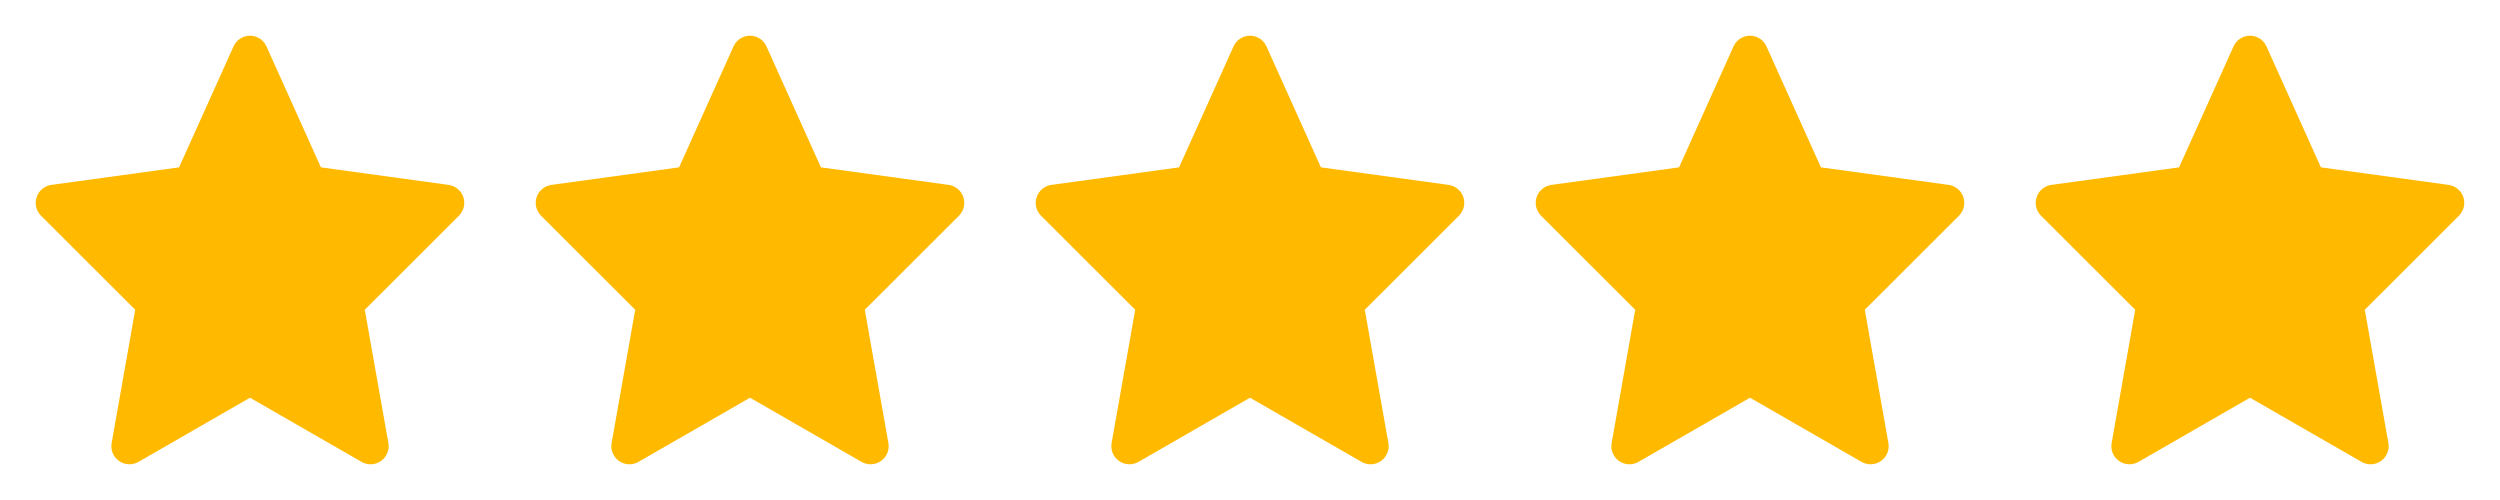 <svg width="70" height="14" viewBox="0 0 70 14" fill="none" xmlns="http://www.w3.org/2000/svg">
<path fill-rule="evenodd" clip-rule="evenodd" d="M12.563 5.177L8.986 4.686L7.461 1.299C7.38 1.117 7.199 1 7 1C6.801 1 6.62 1.117 6.539 1.299L5.014 4.686L1.437 5.177C1.246 5.204 1.087 5.337 1.026 5.52C0.965 5.702 1.013 5.904 1.149 6.04L3.786 8.673L3.126 12.404C3.091 12.598 3.171 12.794 3.332 12.907C3.493 13.021 3.704 13.031 3.875 12.933L7 11.136L10.125 12.933C10.296 13.031 10.508 13.021 10.668 12.907C10.829 12.794 10.909 12.598 10.875 12.404L10.214 8.673L12.851 6.04C12.987 5.904 13.035 5.702 12.974 5.52C12.913 5.337 12.754 5.204 12.563 5.177Z" fill="#FFBA00"/>
<path fill-rule="evenodd" clip-rule="evenodd" d="M26.563 5.177L22.986 4.686L21.461 1.299C21.38 1.117 21.199 1 21 1C20.801 1 20.62 1.117 20.539 1.299L19.014 4.686L15.437 5.177C15.246 5.204 15.087 5.337 15.026 5.52C14.965 5.702 15.013 5.904 15.149 6.04L17.786 8.673L17.125 12.404C17.091 12.598 17.171 12.794 17.332 12.907C17.493 13.021 17.704 13.031 17.875 12.933L21 11.136L24.125 12.933C24.296 13.031 24.508 13.021 24.668 12.907C24.829 12.794 24.91 12.598 24.875 12.404L24.214 8.673L26.851 6.04C26.987 5.904 27.035 5.702 26.974 5.52C26.913 5.337 26.754 5.204 26.563 5.177Z" fill="#FFBA00"/>
<path fill-rule="evenodd" clip-rule="evenodd" d="M40.563 5.177L36.986 4.686L35.461 1.299C35.38 1.117 35.199 1 35 1C34.801 1 34.62 1.117 34.539 1.299L33.014 4.686L29.437 5.177C29.247 5.204 29.087 5.337 29.026 5.52C28.965 5.702 29.013 5.904 29.149 6.04L31.786 8.673L31.125 12.404C31.091 12.598 31.171 12.794 31.332 12.907C31.493 13.021 31.704 13.031 31.875 12.933L35 11.136L38.125 12.933C38.296 13.031 38.508 13.021 38.668 12.907C38.829 12.794 38.91 12.598 38.875 12.404L38.214 8.673L40.851 6.04C40.987 5.904 41.035 5.702 40.974 5.52C40.913 5.337 40.754 5.204 40.563 5.177Z" fill="#FFBA00"/>
<path fill-rule="evenodd" clip-rule="evenodd" d="M54.563 5.177L50.986 4.686L49.461 1.299C49.38 1.117 49.199 1 49 1C48.801 1 48.62 1.117 48.539 1.299L47.014 4.686L43.437 5.177C43.246 5.204 43.087 5.337 43.026 5.52C42.965 5.702 43.013 5.904 43.149 6.04L45.786 8.673L45.126 12.404C45.091 12.598 45.171 12.794 45.332 12.907C45.493 13.021 45.704 13.031 45.875 12.933L49 11.136L52.125 12.933C52.296 13.031 52.508 13.021 52.668 12.907C52.829 12.794 52.91 12.598 52.875 12.404L52.214 8.673L54.851 6.04C54.987 5.904 55.035 5.702 54.974 5.52C54.913 5.337 54.754 5.204 54.563 5.177Z" fill="#FFBA00"/>
<path fill-rule="evenodd" clip-rule="evenodd" d="M68.563 5.177L64.986 4.686L63.461 1.299C63.38 1.117 63.199 1 63 1C62.801 1 62.62 1.117 62.539 1.299L61.014 4.686L57.437 5.177C57.246 5.204 57.087 5.337 57.026 5.52C56.965 5.702 57.013 5.904 57.149 6.04L59.786 8.673L59.126 12.404C59.091 12.598 59.171 12.794 59.332 12.907C59.493 13.021 59.704 13.031 59.875 12.933L63 11.136L66.125 12.933C66.296 13.031 66.508 13.021 66.668 12.907C66.829 12.794 66.909 12.598 66.875 12.404L66.214 8.673L68.851 6.04C68.987 5.904 69.035 5.702 68.974 5.52C68.913 5.337 68.754 5.204 68.563 5.177Z" fill="#FFBA00"/>
</svg>
